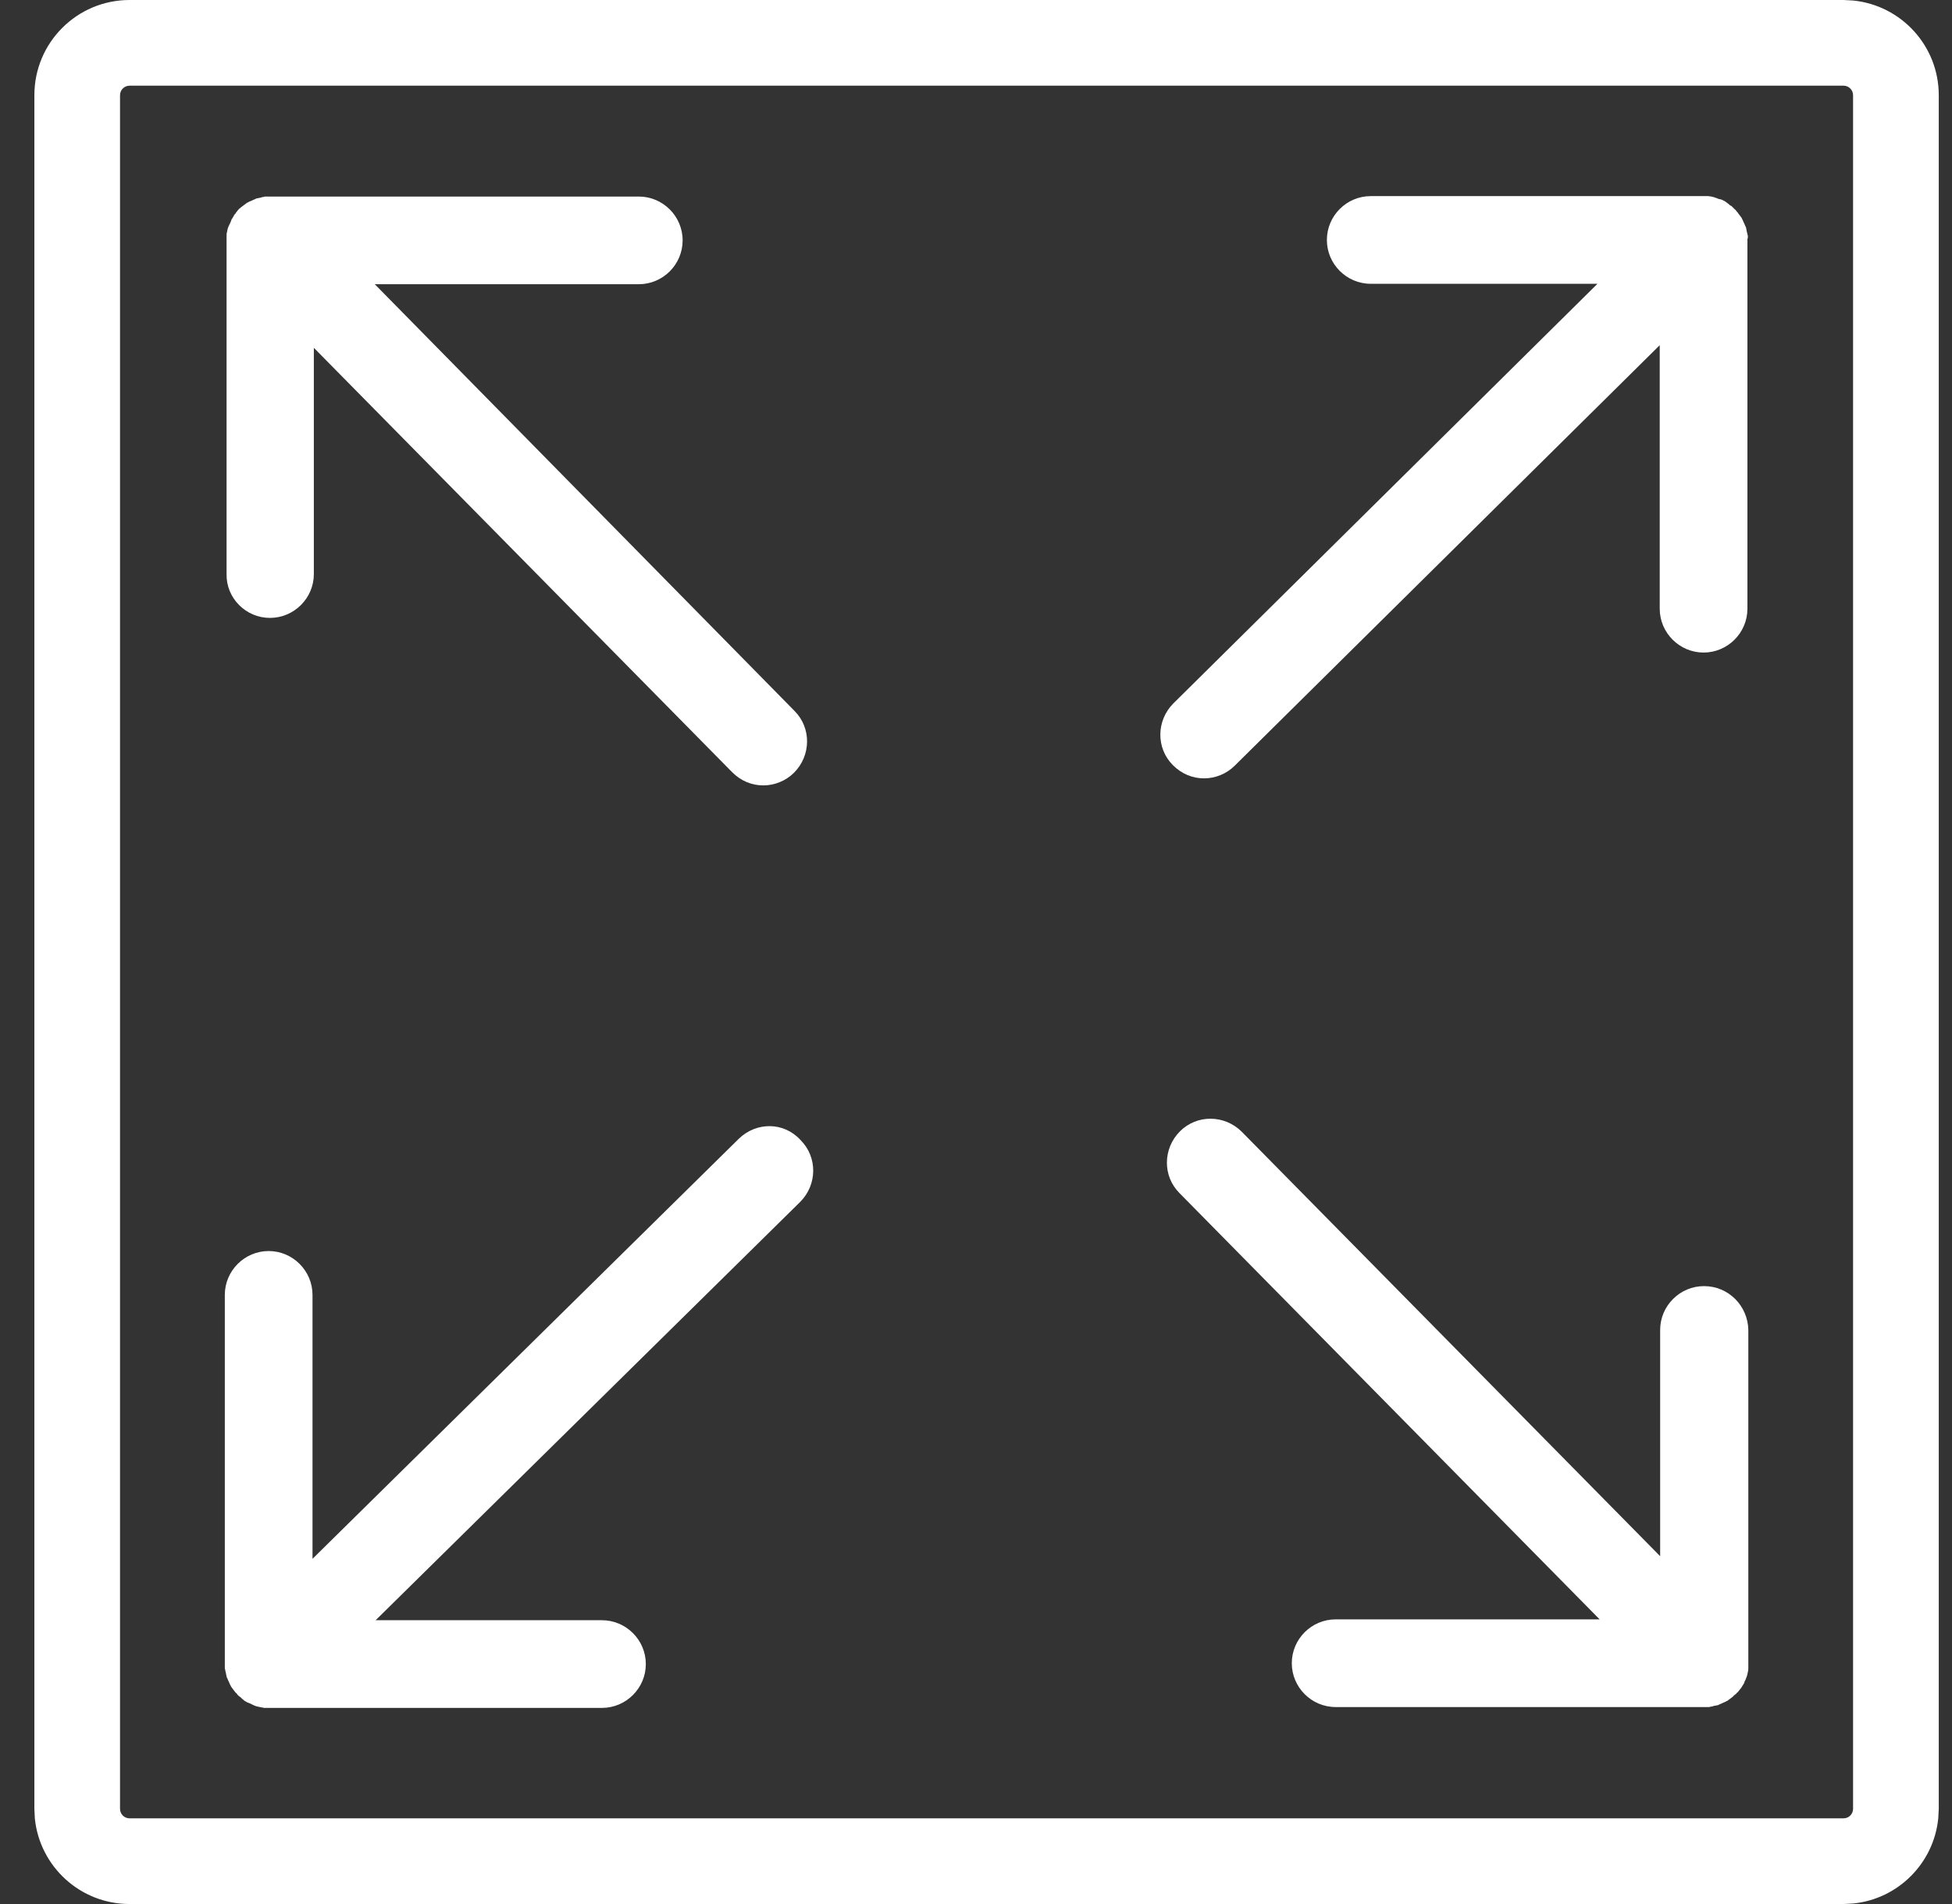 <svg width="41" height="40" viewBox="0 0 41 40" fill="none" xmlns="http://www.w3.org/2000/svg">
<rect x="0" y="0" width="41" height="40" fill="#333333" stroke="none"/>
<g clip-path="url(#clip0_365_1564)">
<path d="M38.722 38.2V40H2.722V38.2H38.722ZM38.922 38V2C38.922 1.89 38.832 1.8 38.722 1.8H2.722C2.611 1.8 2.521 1.89 2.521 2V38C2.521 38.111 2.611 38.2 2.722 38.2V40C1.686 40 0.835 39.213 0.732 38.204L0.722 38V2C0.722 0.895 1.617 1.61064e-08 2.722 0H38.722L38.926 0.011C39.934 0.113 40.722 0.964 40.722 2V38L40.711 38.204C40.615 39.146 39.867 39.894 38.926 39.989L38.722 40V38.2C38.832 38.2 38.922 38.111 38.922 38Z" fill="white"/>
<path d="M5.67 12.981C6.177 12.981 6.592 12.566 6.592 12.06V7.307L15.379 16.223C15.563 16.408 15.794 16.5 16.033 16.5C16.263 16.5 16.503 16.408 16.678 16.233C17.037 15.873 17.046 15.293 16.687 14.934L7.872 5.971H13.417C13.924 5.971 14.338 5.557 14.338 5.05C14.338 4.543 13.924 4.129 13.417 4.129H5.67C5.661 4.129 5.652 4.129 5.643 4.129C5.624 4.129 5.606 4.129 5.578 4.129C5.569 4.129 5.551 4.129 5.541 4.138C5.523 4.138 5.505 4.138 5.495 4.147C5.477 4.147 5.468 4.157 5.449 4.157C5.431 4.157 5.422 4.166 5.403 4.166C5.385 4.166 5.376 4.175 5.357 4.184C5.339 4.193 5.33 4.193 5.311 4.203C5.302 4.212 5.284 4.212 5.274 4.221C5.256 4.23 5.247 4.23 5.228 4.239C5.219 4.249 5.201 4.258 5.191 4.258C5.182 4.267 5.164 4.276 5.155 4.286C5.145 4.295 5.127 4.304 5.118 4.313C5.109 4.322 5.09 4.332 5.081 4.341C5.062 4.35 5.053 4.368 5.035 4.378C5.026 4.387 5.016 4.387 5.016 4.396C4.998 4.415 4.98 4.433 4.97 4.451C4.961 4.461 4.952 4.47 4.952 4.479C4.934 4.497 4.915 4.516 4.906 4.543C4.897 4.562 4.887 4.571 4.878 4.59C4.869 4.599 4.86 4.608 4.86 4.626C4.851 4.636 4.851 4.654 4.841 4.672C4.832 4.682 4.832 4.7 4.823 4.709C4.814 4.718 4.814 4.737 4.805 4.746C4.795 4.765 4.795 4.774 4.786 4.792C4.786 4.801 4.777 4.82 4.777 4.829C4.777 4.847 4.768 4.866 4.768 4.875C4.759 4.903 4.759 4.93 4.759 4.958C4.759 4.967 4.759 4.976 4.759 4.986C4.759 5.013 4.759 5.032 4.759 5.059V12.06C4.749 12.566 5.164 12.981 5.67 12.981Z" fill="white"/>
<path d="M15.517 23.924L6.564 32.748V27.203C6.564 26.697 6.149 26.282 5.643 26.282C5.136 26.282 4.722 26.697 4.722 27.203V34.95C4.722 34.959 4.722 34.968 4.722 34.977C4.722 34.996 4.722 35.014 4.722 35.033C4.722 35.051 4.722 35.06 4.731 35.079C4.731 35.097 4.731 35.106 4.74 35.125C4.74 35.143 4.749 35.153 4.749 35.171C4.749 35.189 4.759 35.199 4.759 35.217C4.759 35.236 4.768 35.245 4.777 35.263C4.786 35.282 4.786 35.291 4.795 35.309C4.805 35.318 4.805 35.337 4.814 35.346C4.823 35.364 4.823 35.374 4.832 35.392C4.841 35.401 4.851 35.42 4.851 35.429C4.86 35.438 4.869 35.456 4.878 35.466C4.887 35.475 4.897 35.493 4.906 35.503C4.915 35.512 4.924 35.53 4.934 35.539C4.943 35.558 4.961 35.567 4.97 35.576C4.98 35.586 4.98 35.595 4.989 35.604C5.007 35.622 5.026 35.641 5.044 35.65C5.053 35.659 5.072 35.668 5.081 35.687C5.099 35.696 5.109 35.705 5.127 35.724C5.136 35.733 5.155 35.742 5.173 35.751C5.182 35.761 5.201 35.77 5.21 35.77C5.228 35.779 5.238 35.779 5.256 35.788C5.265 35.797 5.284 35.797 5.293 35.807C5.302 35.816 5.32 35.816 5.33 35.825C5.348 35.834 5.357 35.834 5.376 35.843C5.385 35.843 5.403 35.853 5.413 35.853C5.431 35.853 5.44 35.862 5.459 35.862C5.477 35.862 5.486 35.871 5.505 35.871C5.523 35.871 5.532 35.88 5.551 35.88C5.578 35.88 5.615 35.88 5.643 35.88H12.643C13.15 35.88 13.565 35.466 13.565 34.959C13.565 34.453 13.15 34.038 12.643 34.038H7.89L16.807 25.25C17.166 24.891 17.175 24.311 16.816 23.952C16.466 23.565 15.886 23.565 15.517 23.924Z" fill="white"/>
<path d="M36.712 4.967C36.712 4.949 36.712 4.94 36.703 4.93C36.703 4.912 36.703 4.903 36.694 4.884C36.694 4.866 36.685 4.857 36.685 4.838C36.685 4.82 36.676 4.811 36.676 4.792C36.676 4.774 36.666 4.765 36.657 4.746C36.648 4.728 36.648 4.718 36.639 4.7C36.63 4.691 36.63 4.672 36.62 4.663C36.611 4.645 36.611 4.636 36.602 4.617C36.593 4.608 36.584 4.59 36.584 4.58C36.574 4.571 36.565 4.553 36.556 4.543C36.547 4.534 36.538 4.516 36.528 4.507C36.519 4.497 36.51 4.479 36.501 4.47C36.491 4.451 36.473 4.442 36.464 4.424C36.455 4.415 36.455 4.405 36.445 4.405C36.427 4.387 36.399 4.359 36.381 4.341C36.372 4.332 36.362 4.322 36.353 4.322C36.335 4.313 36.326 4.304 36.307 4.286C36.298 4.276 36.28 4.267 36.27 4.258C36.261 4.249 36.243 4.239 36.233 4.23C36.224 4.221 36.206 4.221 36.197 4.212C36.178 4.203 36.169 4.193 36.151 4.193C36.141 4.184 36.123 4.184 36.114 4.184C36.095 4.175 36.077 4.175 36.068 4.166C36.059 4.166 36.049 4.157 36.04 4.157C36.022 4.147 36.003 4.147 35.985 4.138C35.976 4.138 35.966 4.138 35.948 4.129C35.92 4.129 35.902 4.12 35.874 4.12C35.847 4.12 35.828 4.12 35.801 4.12H28.791C28.284 4.12 27.87 4.534 27.87 5.041C27.87 5.548 28.284 5.962 28.791 5.962H33.553L24.646 14.777C24.287 15.136 24.277 15.717 24.637 16.076C24.821 16.26 25.051 16.352 25.291 16.352C25.521 16.352 25.76 16.26 25.935 16.085L34.861 7.252V12.788C34.861 13.294 35.276 13.709 35.782 13.709C36.289 13.709 36.703 13.294 36.703 12.788V5.05C36.703 5.041 36.703 5.032 36.703 5.022C36.712 5.004 36.712 4.986 36.712 4.967Z" fill="white"/>
<path d="M35.791 27.019C35.285 27.019 34.87 27.433 34.87 27.94V32.693L26.083 23.777C25.723 23.417 25.143 23.408 24.784 23.767C24.425 24.127 24.415 24.707 24.775 25.066L33.599 34.02H28.054C27.547 34.02 27.133 34.434 27.133 34.941C27.133 35.447 27.547 35.862 28.054 35.862H35.8C35.828 35.862 35.865 35.862 35.893 35.862C35.902 35.862 35.92 35.862 35.929 35.853C35.948 35.853 35.966 35.853 35.976 35.843C35.994 35.843 36.003 35.834 36.022 35.834C36.04 35.834 36.049 35.825 36.068 35.825C36.086 35.825 36.095 35.816 36.114 35.807C36.132 35.797 36.141 35.797 36.16 35.788C36.169 35.779 36.187 35.779 36.197 35.77C36.215 35.761 36.224 35.761 36.243 35.751C36.252 35.742 36.27 35.733 36.279 35.733C36.289 35.724 36.307 35.714 36.316 35.705C36.326 35.696 36.344 35.687 36.353 35.678C36.362 35.668 36.381 35.659 36.39 35.65C36.399 35.641 36.418 35.622 36.427 35.613C36.436 35.604 36.445 35.595 36.455 35.595C36.473 35.576 36.482 35.558 36.501 35.549C36.51 35.53 36.528 35.521 36.537 35.503C36.547 35.484 36.565 35.475 36.574 35.456C36.584 35.438 36.593 35.429 36.602 35.41C36.611 35.401 36.611 35.392 36.62 35.383C36.63 35.364 36.639 35.355 36.639 35.337C36.648 35.328 36.648 35.309 36.657 35.3C36.666 35.291 36.666 35.272 36.676 35.254C36.685 35.236 36.685 35.226 36.694 35.208C36.694 35.199 36.703 35.18 36.703 35.171C36.703 35.153 36.712 35.143 36.712 35.125C36.722 35.097 36.722 35.07 36.722 35.033C36.722 35.024 36.722 35.024 36.722 35.014C36.722 34.987 36.722 34.968 36.722 34.941V27.94C36.712 27.433 36.307 27.019 35.791 27.019Z" fill="white"/>
</g>
<defs>
<clipPath id="clip0_365_1564">
<rect width="40" height="40" fill="white" transform="translate(0.722)"/>
</clipPath>
</defs>
</svg>
